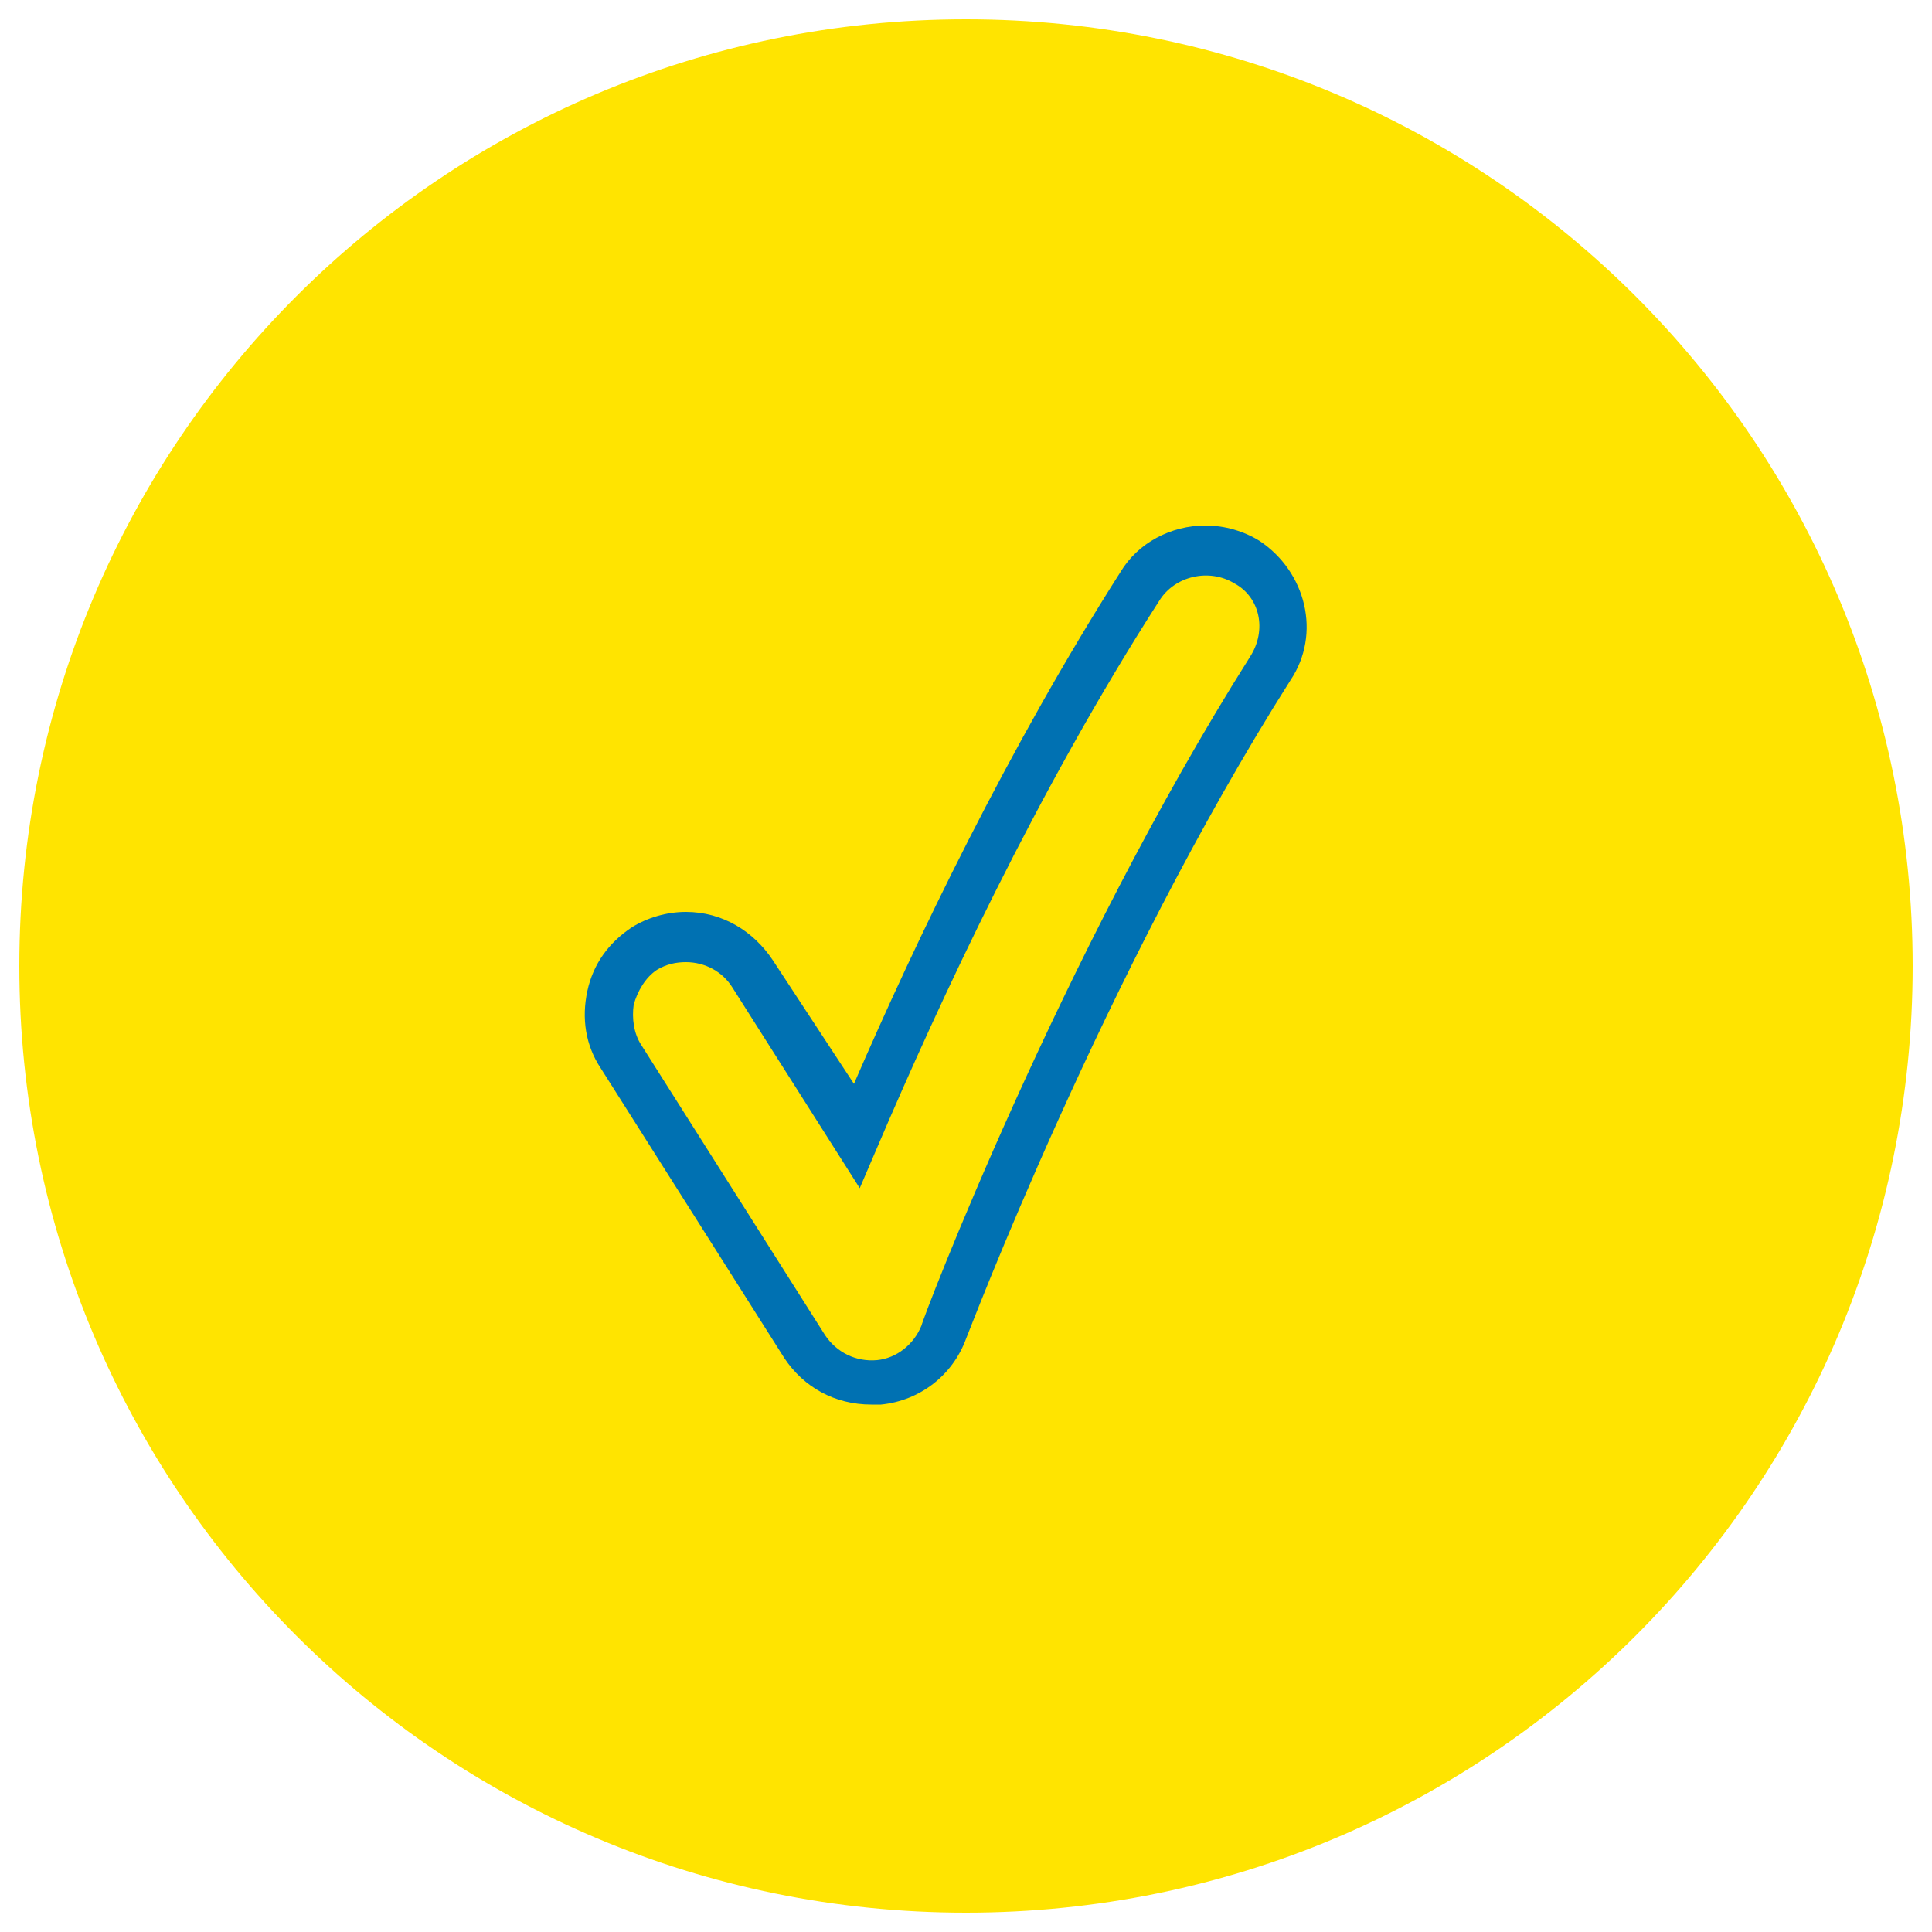 <?xml version="1.0" encoding="UTF-8"?>
<svg xmlns="http://www.w3.org/2000/svg" xmlns:xlink="http://www.w3.org/1999/xlink" version="1.1" id="Ebene_1" x="0px" y="0px" viewBox="0 0 100 100" style="enable-background:new 0 0 100 100;" xml:space="preserve">
<style type="text/css">
	.st0{fill:#FFE400;}
	.st1{fill:#0071B2;}
</style>
<path class="st0" d="M99,50c0,27.1-21.9,49-49,49C22.9,99,1,77.1,1,50C1,22.9,22.9,1,50,1C77.1,1,99,22.9,99,50"></path>
<g>
	<g>
		<path class="st1" d="M65.2,28c-0.8-0.5-1.8-0.8-2.8-0.8c-1.8,0-3.5,0.9-4.4,2.4c-5.8,9.1-10.6,19.1-13.8,26.5L40,49.7    c-1-1.5-2.6-2.5-4.5-2.5c-1,0-2,0.3-2.8,0.8c-1.2,0.8-2,1.9-2.3,3.3c-0.3,1.4-0.1,2.8,0.7,4l9.5,15c1,1.5,2.6,2.4,4.5,2.4    c0.2,0,0.3,0,0.5,0c2-0.2,3.7-1.5,4.4-3.4c0.1-0.2,7.1-18.8,16.8-34.1C68.4,32.8,67.6,29.6,65.2,28z M64.7,34    c-9.8,15.5-17,34.4-17,34.6c-0.4,1-1.3,1.7-2.3,1.8c-1.1,0.1-2.1-0.4-2.7-1.3l-9.5-15c-0.4-0.6-0.5-1.4-0.4-2.1    c0.2-0.7,0.6-1.4,1.2-1.8c0.5-0.3,1-0.4,1.5-0.4c1,0,1.9,0.5,2.4,1.3l6.6,10.4l0.9-2.1c3.2-7.5,8.3-18.5,14.6-28.3    c0.8-1.3,2.6-1.7,3.9-0.9C65.2,30.9,65.6,32.6,64.7,34z"></path>
	</g>
</g>
<g>
</g>
<g>
</g>
<g>
</g>
<g>
</g>
<g>
</g>
<g>
</g>
<g>
</g>
<g>
</g>
<g>
</g>
<g>
</g>
<g>
</g>
<g>
</g>
<g>
</g>
<g>
</g>
<g>
</g>
</svg>
